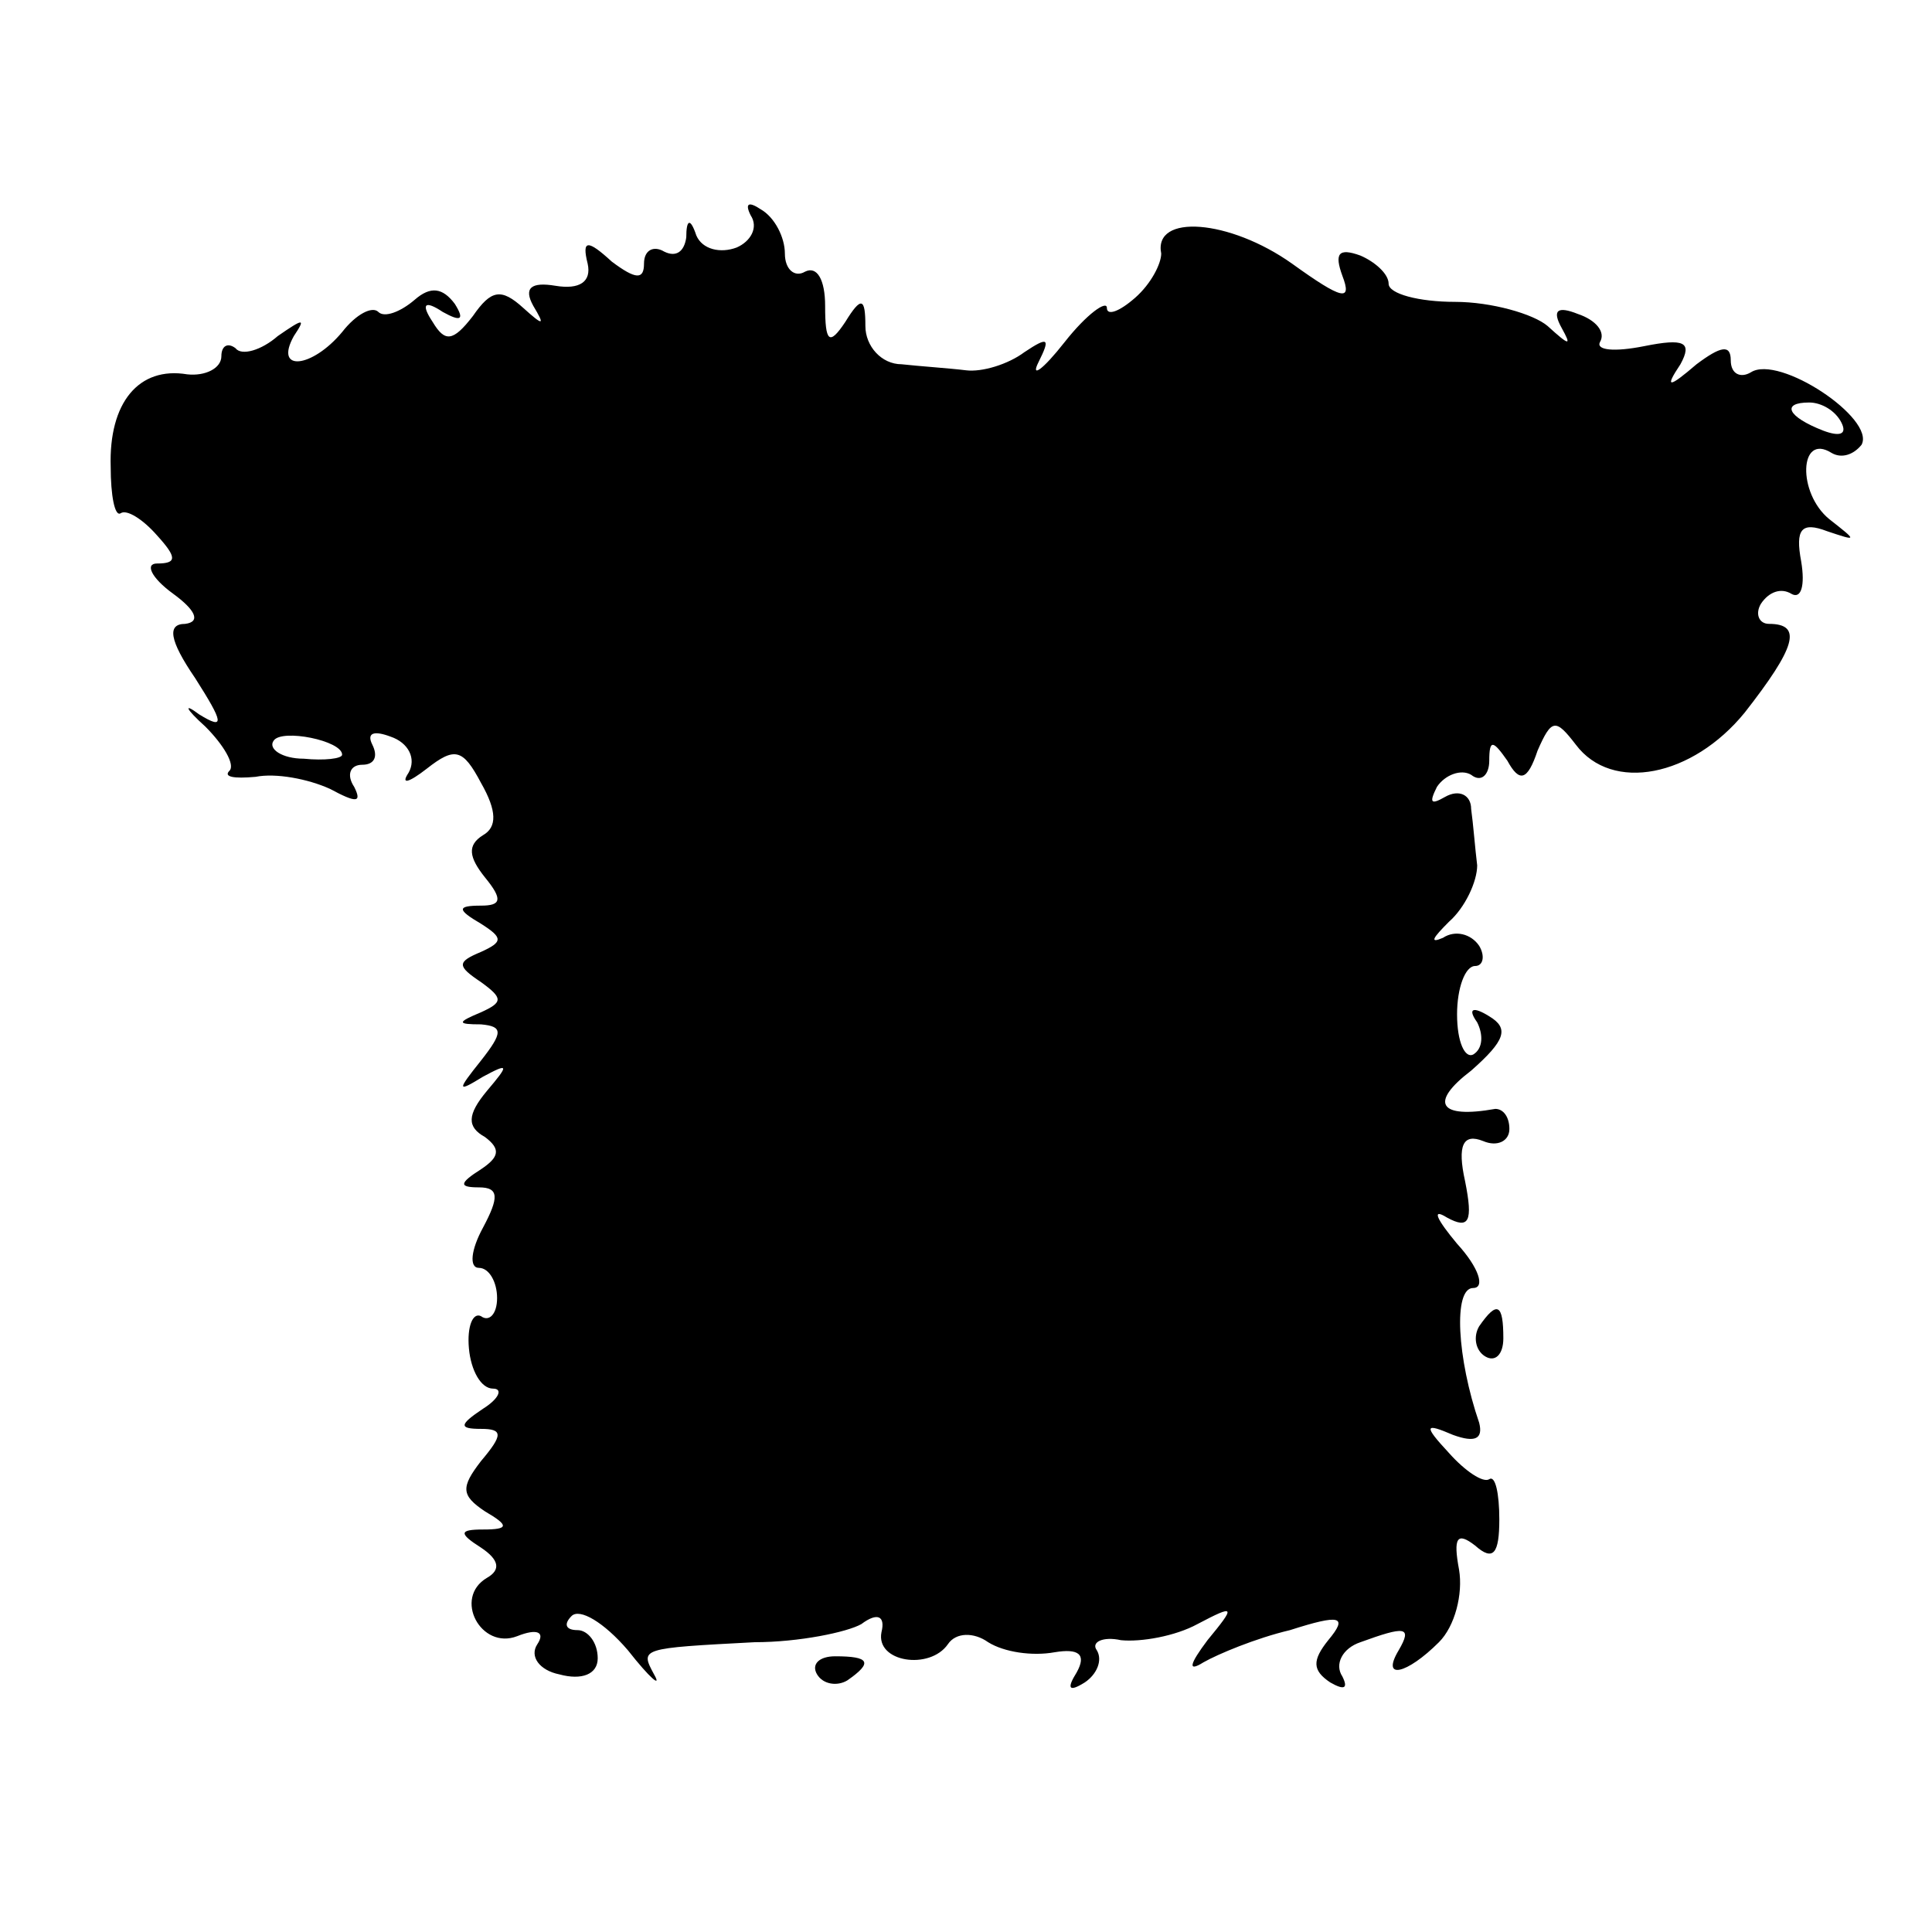 <?xml version="1.0" standalone="no"?>
<!DOCTYPE svg PUBLIC "-//W3C//DTD SVG 20010904//EN"
 "http://www.w3.org/TR/2001/REC-SVG-20010904/DTD/svg10.dtd">
<svg version="1.0" xmlns="http://www.w3.org/2000/svg"
 width="96pt" height="96pt" viewBox="0 0 96 96"
 preserveAspectRatio="xMidYMid meet">
<g transform="translate(0,96) scale(0.1,-0.1)"
fill="#000000" stroke="none">
<path d="M373 853 c4 -6 0 -13 -7 -16 -8 -3 -17 -1 -20 6 -3 9 -5 8 -5 -1 -1
-7 -5 -10 -11 -7 -5 3 -10 1 -10 -6 0 -8 -4 -8 -16 1 -12 11 -15 11 -12 -1 2
-9 -4 -13 -16 -11 -12 2 -16 -1 -11 -10 6 -10 5 -10 -5 -1 -11 10 -16 9 -25
-4 -10 -13 -14 -13 -20 -3 -6 9 -4 11 5 5 9 -5 11 -4 6 4 -6 8 -12 9 -20 2 -7
-6 -15 -9 -18 -6 -3 3 -11 -1 -18 -10 -15 -18 -34 -20 -24 -2 6 9 5 9 -8 0 -8
-7 -18 -10 -21 -6 -4 3 -7 1 -7 -4 0 -6 -8 -10 -17 -9 -24 4 -39 -14 -38 -46
0 -14 2 -25 5 -23 3 2 11 -3 18 -11 10 -11 10 -14 0 -14 -6 0 -3 -7 8 -15 11
-8 14 -14 6 -15 -9 0 -8 -8 5 -27 14 -22 15 -26 2 -18 -8 6 -7 3 3 -6 9 -9 15
-19 12 -22 -3 -3 2 -4 13 -3 10 2 26 -1 37 -6 13 -7 16 -7 12 1 -4 6 -2 11 4
11 6 0 8 4 5 10 -3 6 1 7 9 4 9 -3 13 -11 9 -18 -4 -6 0 -5 9 2 14 11 18 10
27 -7 8 -14 8 -22 1 -26 -8 -5 -7 -11 1 -21 9 -11 8 -14 -2 -14 -12 0 -12 -2
0 -9 11 -7 11 -9 0 -14 -12 -5 -12 -7 0 -15 11 -8 11 -10 0 -15 -12 -5 -12 -6
0 -6 11 -1 11 -4 0 -18 -12 -15 -12 -16 1 -8 13 7 13 6 2 -7 -10 -12 -10 -18
-1 -23 8 -6 7 -10 -2 -16 -11 -7 -11 -9 -1 -9 10 0 10 -5 2 -20 -6 -11 -7 -20
-2 -20 5 0 9 -7 9 -15 0 -8 -4 -12 -8 -9 -4 2 -7 -5 -6 -16 1 -11 6 -20 12
-20 5 0 3 -5 -5 -10 -12 -8 -12 -10 -1 -10 11 0 11 -3 0 -16 -10 -13 -10 -17
2 -25 12 -7 12 -9 -1 -9 -12 0 -12 -2 -1 -9 9 -6 10 -11 3 -15 -17 -10 -3 -36
15 -29 10 4 14 2 10 -4 -4 -6 1 -13 11 -15 11 -3 19 0 19 8 0 8 -5 14 -10 14
-6 0 -7 3 -3 7 4 4 16 -3 28 -17 11 -14 17 -19 13 -12 -7 13 -7 13 50 16 22 0
46 5 53 9 8 6 12 4 10 -4 -3 -15 24 -19 33 -6 4 6 13 6 20 1 8 -5 22 -7 33 -5
12 2 16 -1 11 -10 -5 -8 -4 -10 4 -5 6 4 9 11 6 16 -3 4 3 7 12 5 10 -1 27 2
38 8 19 10 19 9 5 -8 -9 -12 -10 -16 -2 -11 7 4 26 12 43 16 25 8 29 7 19 -5
-8 -10 -8 -15 1 -21 7 -4 9 -3 6 3 -4 6 0 14 9 17 22 8 26 8 19 -4 -9 -15 4
-12 20 4 8 8 12 24 10 36 -3 16 -1 19 8 12 9 -8 12 -4 12 13 0 13 -2 22 -5 20
-3 -2 -12 4 -20 13 -13 14 -12 15 2 9 11 -4 15 -2 13 6 -11 32 -13 67 -3 67 6
0 3 10 -8 22 -10 12 -13 18 -5 13 11 -6 13 -2 9 18 -4 18 -1 24 9 20 7 -3 13
0 13 6 0 6 -3 10 -7 10 -28 -5 -33 3 -12 19 17 15 19 21 9 27 -8 5 -11 4 -6
-3 3 -6 3 -13 -2 -16 -4 -2 -8 6 -8 20 0 13 4 24 9 24 4 0 5 5 2 10 -4 6 -12
8 -18 4 -7 -3 -5 0 3 8 8 7 14 20 14 28 -1 8 -2 21 -3 28 0 7 -6 10 -13 6 -7
-4 -8 -3 -4 5 4 6 12 9 17 6 5 -4 9 0 9 7 0 11 2 10 9 0 6 -11 10 -10 15 5 7
16 9 16 19 3 18 -24 58 -16 84 16 25 32 29 44 12 44 -5 0 -7 5 -4 10 4 6 10 8
15 5 5 -3 7 4 5 16 -3 16 0 20 13 15 15 -5 15 -5 1 6 -16 13 -15 43 1 33 5 -3
11 -1 15 4 7 13 -41 45 -55 36 -5 -3 -10 -1 -10 6 0 8 -5 7 -17 -2 -14 -12
-16 -12 -8 0 6 11 2 13 -18 9 -15 -3 -24 -2 -22 2 3 5 -2 11 -11 14 -10 4 -13
2 -8 -7 5 -9 4 -9 -7 1 -7 6 -28 12 -46 12 -18 0 -33 4 -33 9 0 5 -7 11 -14
14 -11 4 -13 1 -9 -10 5 -13 0 -12 -25 6 -31 22 -69 25 -65 5 0 -5 -5 -15 -13
-22 -8 -7 -14 -9 -14 -5 0 4 -10 -3 -21 -17 -11 -14 -17 -18 -13 -10 6 12 5
13 -7 5 -8 -6 -21 -10 -29 -9 -8 1 -23 2 -32 3 -10 0 -18 9 -18 19 0 14 -2 15
-10 2 -8 -12 -10 -10 -10 8 0 13 -4 20 -10 17 -5 -3 -10 1 -10 9 0 8 -5 18
-12 22 -6 4 -8 3 -5 -3z m542 -103 c3 -6 -1 -7 -9 -4 -18 7 -21 14 -7 14 6 0
13 -4 16 -10z m-745 -165 c0 -2 -9 -3 -19 -2 -11 0 -18 5 -15 9 4 6 34 0 34
-7z"/>
<path d="M735 301 c-3 -5 -2 -12 3 -15 5 -3 9 1 9 9 0 17 -3 19 -12 6z"/>
<path d="M406 128 c3 -5 10 -6 15 -3 13 9 11 12 -6 12 -8 0 -12 -4 -9 -9z"/>
</g>
</svg>
